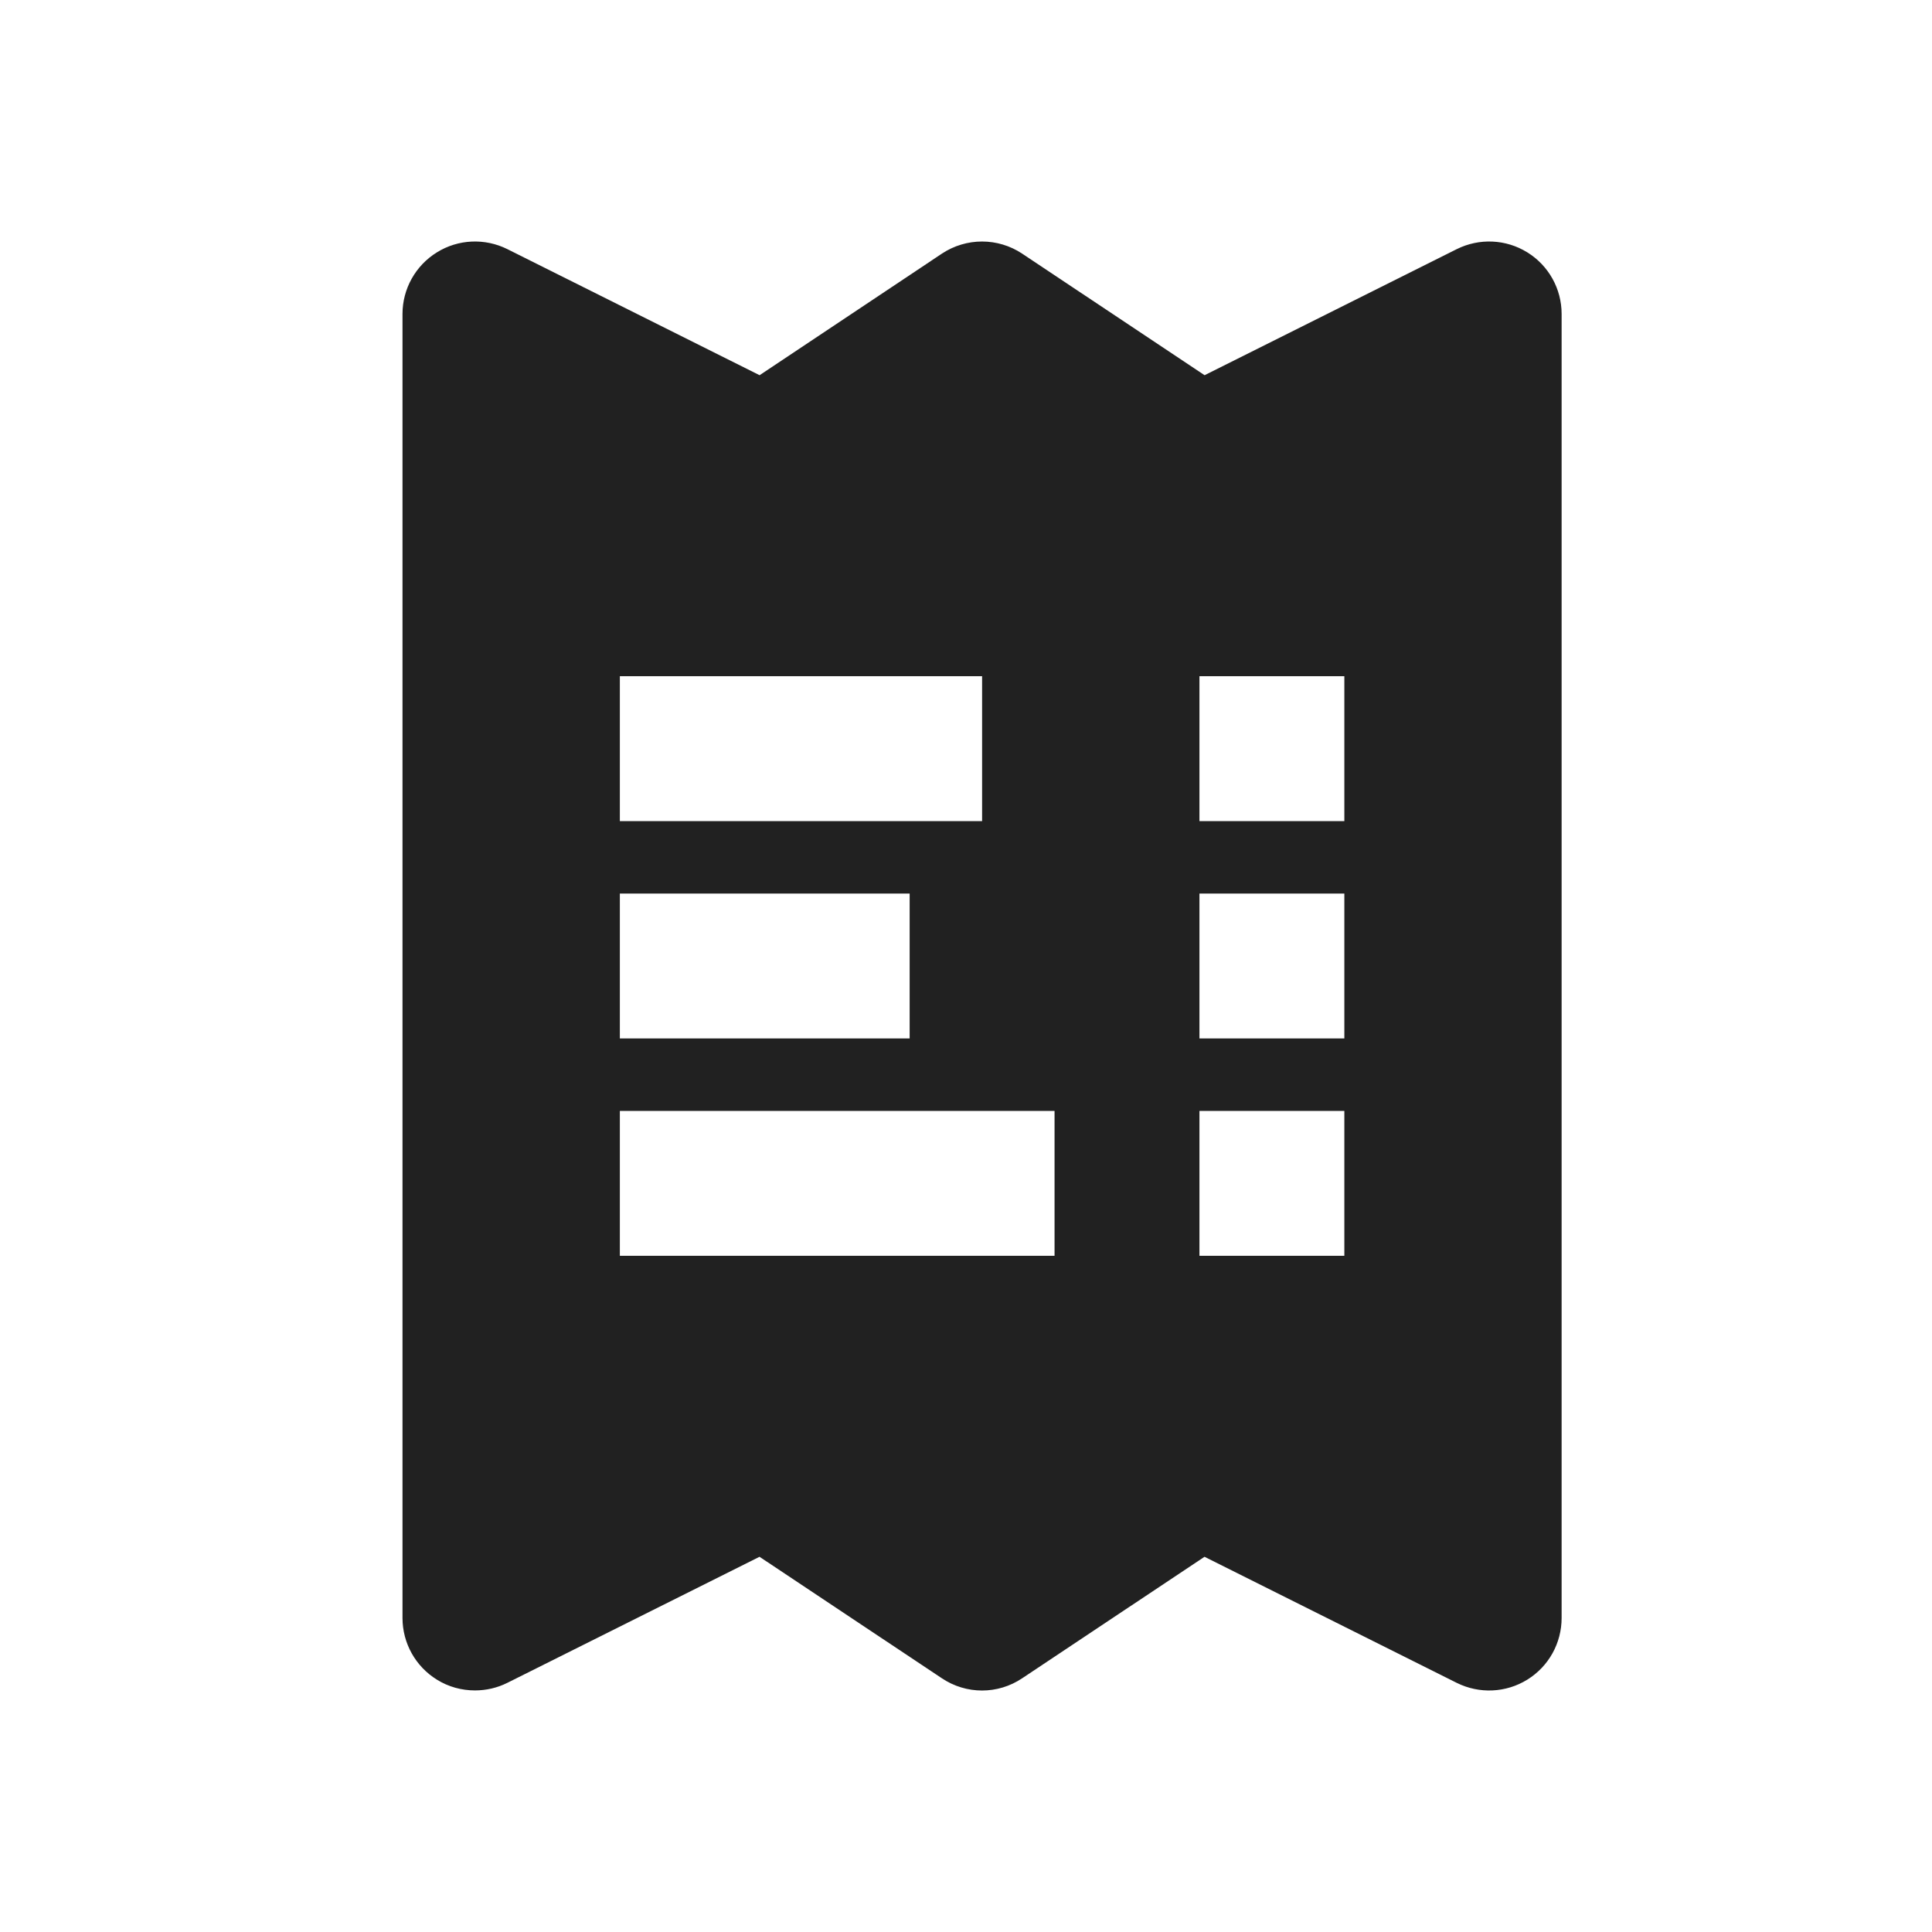 <svg width="24" height="24" viewBox="0 0 24 24" fill="none" xmlns="http://www.w3.org/2000/svg">
<path d="M18.973 3.135C18.707 2.97 18.375 2.956 18.096 3.095L14.964 4.661L12.698 3.151C12.396 2.95 12.003 2.95 11.7 3.151L9.436 4.661L6.303 3.095C6.024 2.956 5.692 2.97 5.427 3.135C5.162 3.299 5 3.588 5 3.9V20.099C5 20.412 5.162 20.701 5.427 20.865C5.571 20.955 5.735 20.999 5.9 20.999C6.038 20.999 6.176 20.968 6.302 20.905L9.435 19.339L11.7 20.848C12.003 21.051 12.396 21.051 12.698 20.848L14.963 19.339L18.096 20.905C18.375 21.044 18.707 21.03 18.973 20.865C19.238 20.701 19.399 20.412 19.399 20.099V3.9C19.399 3.588 19.238 3.299 18.973 3.135ZM7.7 8.4H12.2V10.2H7.7V8.4ZM7.7 11.1H11.3V12.9H7.7V11.1ZM13.1 15.6H7.7V13.8H13.1V15.6ZM16.7 15.6H14.9V13.8H16.7V15.6ZM16.7 12.9H14.9V11.1H16.7V12.9ZM16.7 10.2H14.9V8.4H16.7V10.2Z" fill="#212121"/>
</svg>
